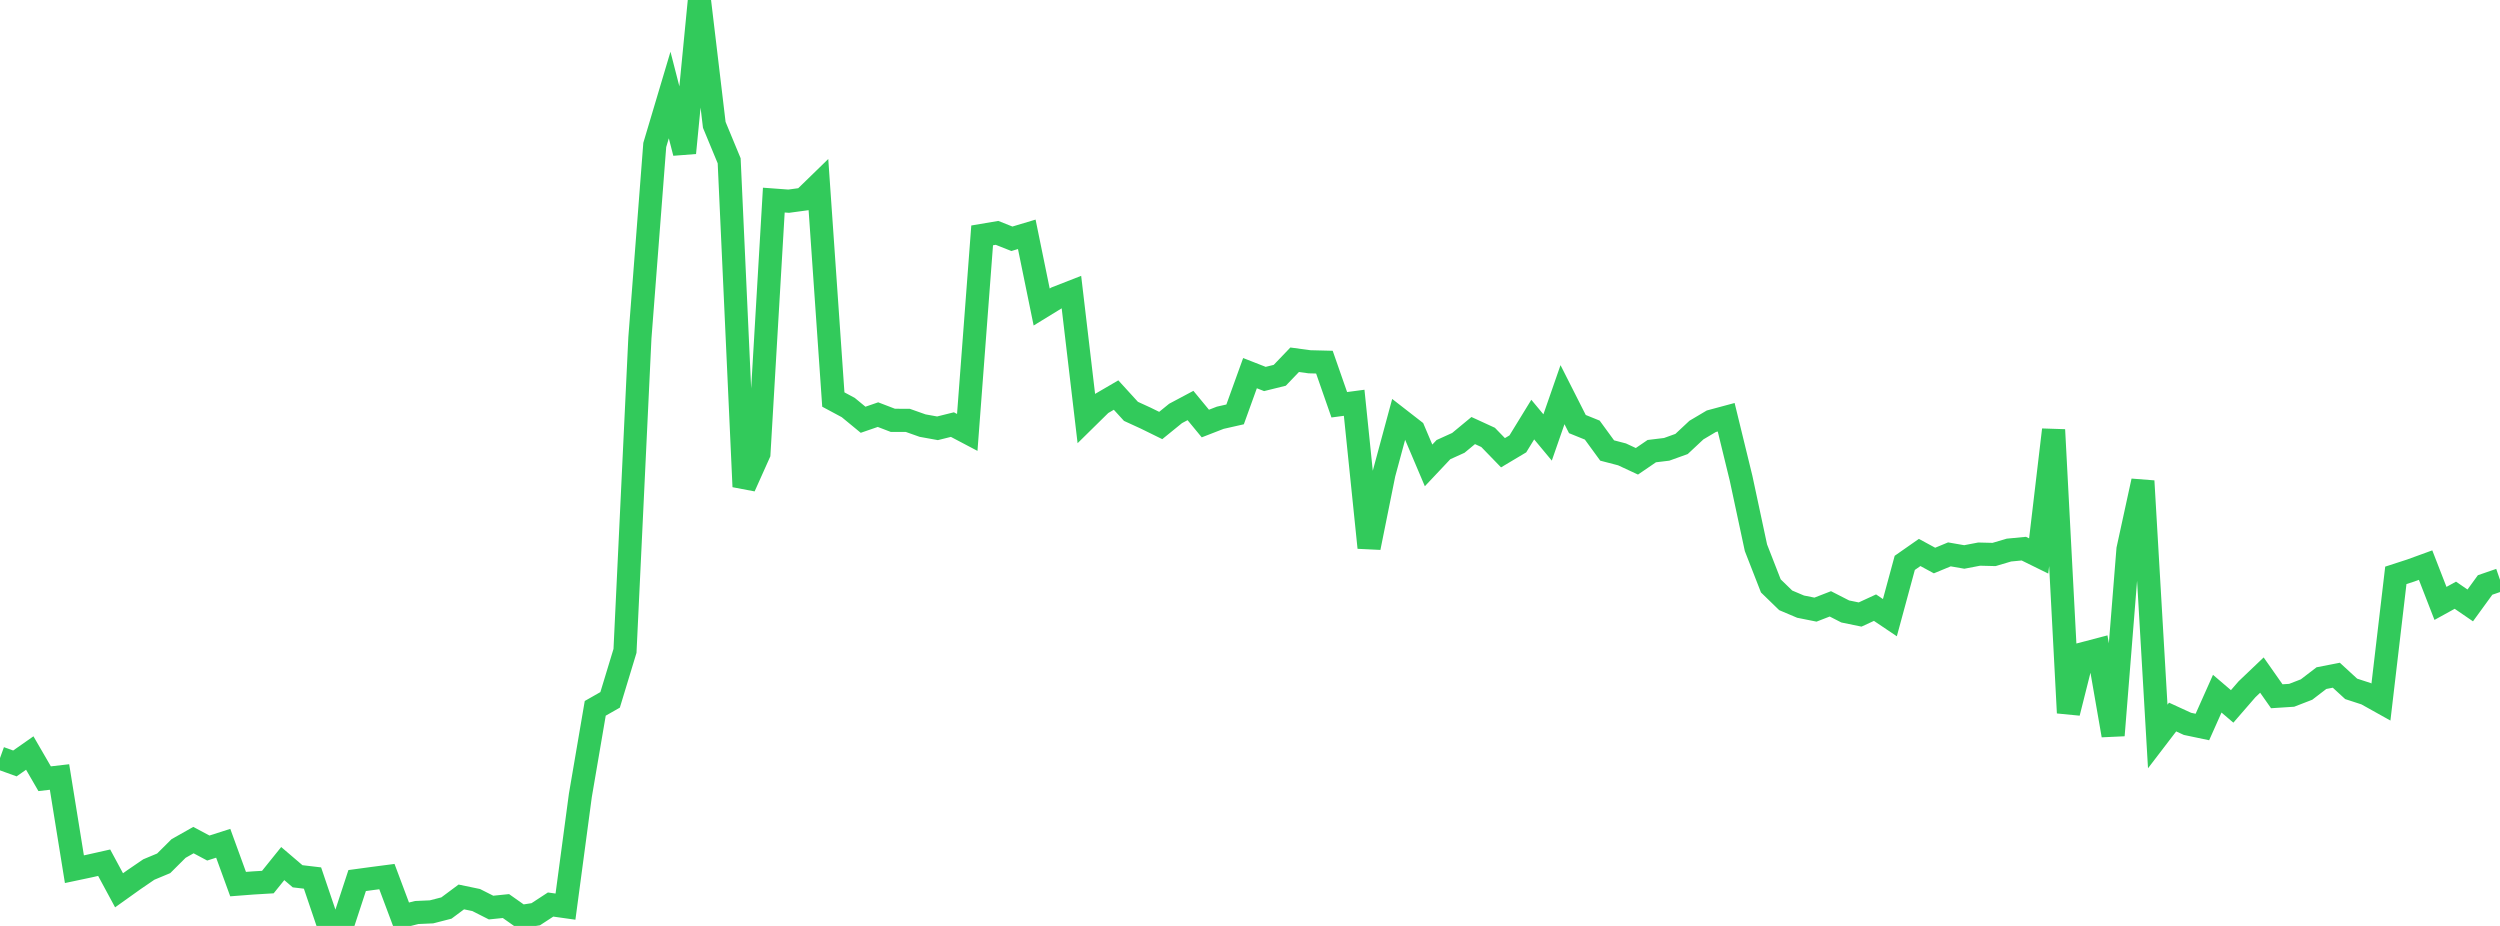 <?xml version="1.0" standalone="no"?>
<!DOCTYPE svg PUBLIC "-//W3C//DTD SVG 1.1//EN" "http://www.w3.org/Graphics/SVG/1.1/DTD/svg11.dtd">

<svg width="135" height="50" viewBox="0 0 135 50" preserveAspectRatio="none" 
  xmlns="http://www.w3.org/2000/svg"
  xmlns:xlink="http://www.w3.org/1999/xlink">


<polyline points="0.0, 40.935 0.804, 41.226 1.607, 40.663 2.411, 42.051 3.214, 41.958 4.018, 46.937 4.821, 46.767 5.625, 46.586 6.429, 48.076 7.232, 47.503 8.036, 46.954 8.839, 46.619 9.643, 45.819 10.446, 45.365 11.25, 45.794 12.054, 45.537 12.857, 47.742 13.661, 47.68 14.464, 47.632 15.268, 46.633 16.071, 47.319 16.875, 47.414 17.679, 49.786 18.482, 50.0 19.286, 47.55 20.089, 47.441 20.893, 47.336 21.696, 49.479 22.5, 49.276 23.304, 49.24 24.107, 49.033 24.911, 48.435 25.714, 48.602 26.518, 49.009 27.321, 48.927 28.125, 49.494 28.929, 49.369 29.732, 48.845 30.536, 48.958 31.339, 42.953 32.143, 38.25 32.946, 37.793 33.75, 35.147 34.554, 18.251 35.357, 7.828 36.161, 5.131 36.964, 8.257 37.768, 0.0 38.571, 6.743 39.375, 8.683 40.179, 26.28 40.982, 24.489 41.786, 10.805 42.589, 10.864 43.393, 10.755 44.196, 9.974 45.0, 21.575 45.804, 22.006 46.607, 22.667 47.411, 22.39 48.214, 22.698 49.018, 22.699 49.821, 22.983 50.625, 23.128 51.429, 22.928 52.232, 23.351 53.036, 12.711 53.839, 12.575 54.643, 12.894 55.446, 12.653 56.25, 16.579 57.054, 16.086 57.857, 15.772 58.661, 22.592 59.464, 21.802 60.268, 21.333 61.071, 22.213 61.875, 22.582 62.679, 22.977 63.482, 22.325 64.286, 21.897 65.089, 22.871 65.893, 22.559 66.696, 22.377 67.5, 20.15 68.304, 20.465 69.107, 20.266 69.911, 19.427 70.714, 19.536 71.518, 19.556 72.321, 21.857 73.125, 21.75 73.929, 29.572 74.732, 25.589 75.536, 22.613 76.339, 23.237 77.143, 25.132 77.946, 24.28 78.75, 23.915 79.554, 23.25 80.357, 23.619 81.161, 24.448 81.964, 23.969 82.768, 22.658 83.571, 23.623 84.375, 21.312 85.179, 22.9 85.982, 23.225 86.786, 24.327 87.589, 24.536 88.393, 24.91 89.196, 24.361 90.0, 24.264 90.804, 23.975 91.607, 23.224 92.411, 22.747 93.214, 22.531 94.018, 25.826 94.821, 29.578 95.625, 31.639 96.429, 32.419 97.232, 32.759 98.036, 32.92 98.839, 32.608 99.643, 33.019 100.446, 33.184 101.25, 32.813 102.054, 33.354 102.857, 30.395 103.661, 29.833 104.464, 30.269 105.268, 29.936 106.071, 30.076 106.875, 29.922 107.679, 29.942 108.482, 29.704 109.286, 29.627 110.089, 30.022 110.893, 23.209 111.696, 38.494 112.5, 35.298 113.304, 35.087 114.107, 39.709 114.911, 29.662 115.714, 25.976 116.518, 39.77 117.321, 38.72 118.125, 39.089 118.929, 39.258 119.732, 37.459 120.536, 38.146 121.339, 37.22 122.143, 36.454 122.946, 37.598 123.75, 37.546 124.554, 37.235 125.357, 36.619 126.161, 36.462 126.964, 37.199 127.768, 37.461 128.571, 37.909 129.375, 31.069 130.179, 30.808 130.982, 30.516 131.786, 32.584 132.589, 32.142 133.393, 32.693 134.196, 31.588 135.0, 31.311" fill="none" stroke="#32ca5b" stroke-width="1.25"/>

</svg>